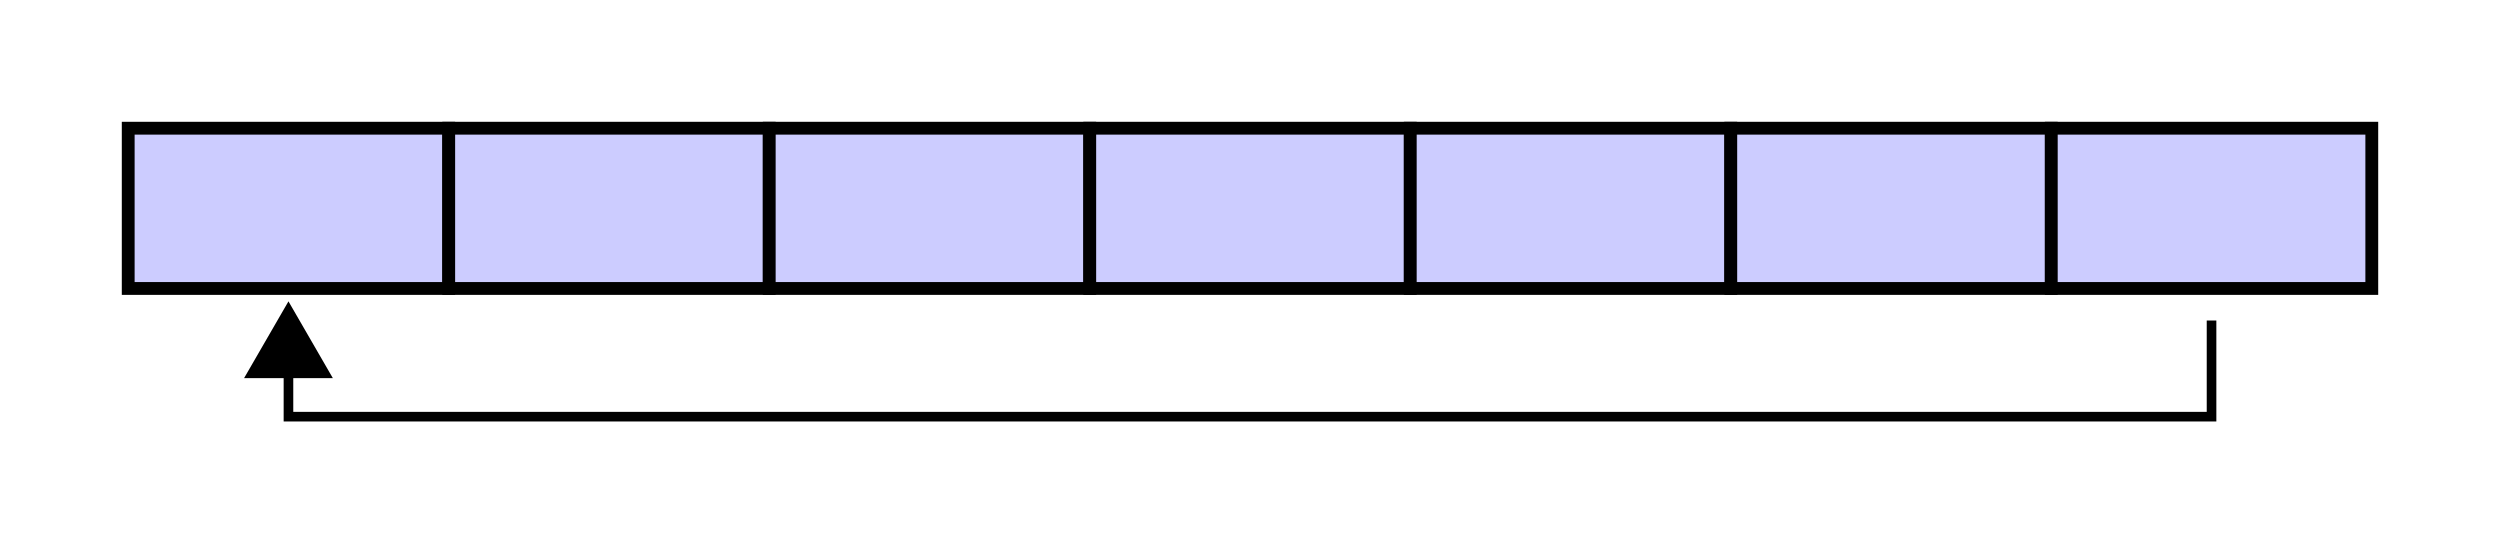 <?xml version="1.0" encoding="UTF-8" standalone="no"?>
<!-- Created with Inkscape (http://www.inkscape.org/) -->
<svg
   xmlns:dc="http://purl.org/dc/elements/1.1/"
   xmlns:cc="http://web.resource.org/cc/"
   xmlns:rdf="http://www.w3.org/1999/02/22-rdf-syntax-ns#"
   xmlns:svg="http://www.w3.org/2000/svg"
   xmlns="http://www.w3.org/2000/svg"
   xmlns:sodipodi="http://sodipodi.sourceforge.net/DTD/sodipodi-0.dtd"
   xmlns:inkscape="http://www.inkscape.org/namespaces/inkscape"
   width="390"
   height="85"
   id="svg4281"
   sodipodi:version="0.32"
   inkscape:version="0.45.1"
   version="1.0"
   sodipodi:docbase="/home/cburnett/wikipedia/images/electronics"
   sodipodi:docname="Circular buffer - empty.svg"
   inkscape:output_extension="org.inkscape.output.svg.inkscape">
  <defs
     id="defs4283">
    <marker
       inkscape:stockid="TriangleOutL"
       orient="auto"
       refY="0"
       refX="0"
       id="TriangleOutL"
       style="overflow:visible">
      <path
         id="path3467"
         d="M 5.77,0 L -2.88,5 L -2.88,-5 L 5.77,0 z "
         style="fill-rule:evenodd;stroke:#000000;stroke-width:1pt;marker-start:none"
         transform="scale(0.8,0.8)" />
    </marker>
  </defs>
  <sodipodi:namedview
     id="base"
     pagecolor="#ffffff"
     bordercolor="#666666"
     borderopacity="1.0"
     gridtolerance="10000"
     guidetolerance="10"
     objecttolerance="10"
     inkscape:pageopacity="0.0"
     inkscape:pageshadow="2"
     inkscape:zoom="1.979899"
     inkscape:cx="162.44149"
     inkscape:cy="81.252768"
     inkscape:document-units="px"
     inkscape:current-layer="layer1"
     width="390px"
     height="85px"
     showgrid="true"
     inkscape:grid-points="true"
     inkscape:window-width="977"
     inkscape:window-height="765"
     inkscape:window-x="295"
     inkscape:window-y="32" />
  <g
     inkscape:label="Layer 1"
     inkscape:groupmode="layer"
     id="layer1">
    <g
       id="g3668">
      <rect
         y="20"
         x="20"
         height="25"
         width="50"
         id="rect3650"
         style="opacity:1;fill:#ccccff;fill-opacity:1;fill-rule:nonzero;stroke:#000000;stroke-width:2;stroke-linecap:square;stroke-linejoin:miter;stroke-miterlimit:4;stroke-dasharray:none;stroke-dashoffset:0;stroke-opacity:1" />
      <rect
         y="20"
         x="70"
         height="25"
         width="50"
         id="rect3652"
         style="opacity:1;fill:#ccccff;fill-opacity:1;fill-rule:nonzero;stroke:#000000;stroke-width:2;stroke-linecap:square;stroke-linejoin:miter;stroke-miterlimit:4;stroke-dasharray:none;stroke-dashoffset:0;stroke-opacity:1" />
      <rect
         y="20"
         x="120"
         height="25"
         width="50"
         id="rect3654"
         style="opacity:1;fill:#ccccff;fill-opacity:1;fill-rule:nonzero;stroke:#000000;stroke-width:2;stroke-linecap:square;stroke-linejoin:miter;stroke-miterlimit:4;stroke-dasharray:none;stroke-dashoffset:0;stroke-opacity:1" />
      <rect
         y="20"
         x="170"
         height="25"
         width="50"
         id="rect3656"
         style="opacity:1;fill:#ccccff;fill-opacity:1;fill-rule:nonzero;stroke:#000000;stroke-width:2;stroke-linecap:square;stroke-linejoin:miter;stroke-miterlimit:4;stroke-dasharray:none;stroke-dashoffset:0;stroke-opacity:1" />
      <rect
         y="20"
         x="220"
         height="25"
         width="50"
         id="rect3658"
         style="opacity:1;fill:#ccccff;fill-opacity:1;fill-rule:nonzero;stroke:#000000;stroke-width:2;stroke-linecap:square;stroke-linejoin:miter;stroke-miterlimit:4;stroke-dasharray:none;stroke-dashoffset:0;stroke-opacity:1" />
      <rect
         y="20"
         x="270"
         height="25"
         width="50"
         id="rect3660"
         style="opacity:1;fill:#ccccff;fill-opacity:1;fill-rule:nonzero;stroke:#000000;stroke-width:2;stroke-linecap:square;stroke-linejoin:miter;stroke-miterlimit:4;stroke-dasharray:none;stroke-dashoffset:0;stroke-opacity:1" />
      <rect
         y="20"
         x="320"
         height="25"
         width="50"
         id="rect3662"
         style="opacity:1;fill:#ccccff;fill-opacity:1;fill-rule:nonzero;stroke:#000000;stroke-width:2;stroke-linecap:square;stroke-linejoin:miter;stroke-miterlimit:4;stroke-dasharray:none;stroke-dashoffset:0;stroke-opacity:1" />
    </g>
    <g
       id="g4611">
      <path
         style="fill:#000000;fill-opacity:1;fill-rule:evenodd;stroke:none;stroke-width:1.5;stroke-linecap:butt;stroke-linejoin:miter;stroke-miterlimit:4;stroke-dasharray:none;stroke-opacity:1"
         d="M 344.25,50 L 344.25,64.25 L 45.75,64.25 L 45.75,55 L 44.25,55 L 44.25,65 L 44.25,65.75 L 45,65.75 L 345,65.75 L 345.75,65.75 L 345.75,65 L 345.75,50 L 344.25,50 z "
         id="path3664" />
      <path
         style="fill-rule:evenodd;stroke:#000000;stroke-width:0.8pt;marker-start:none"
         d="M 45,48.076 L 51,58.456 L 39,58.456 L 45,48.076 z "
         id="path4617" />
    </g>
  </g>
</svg>
